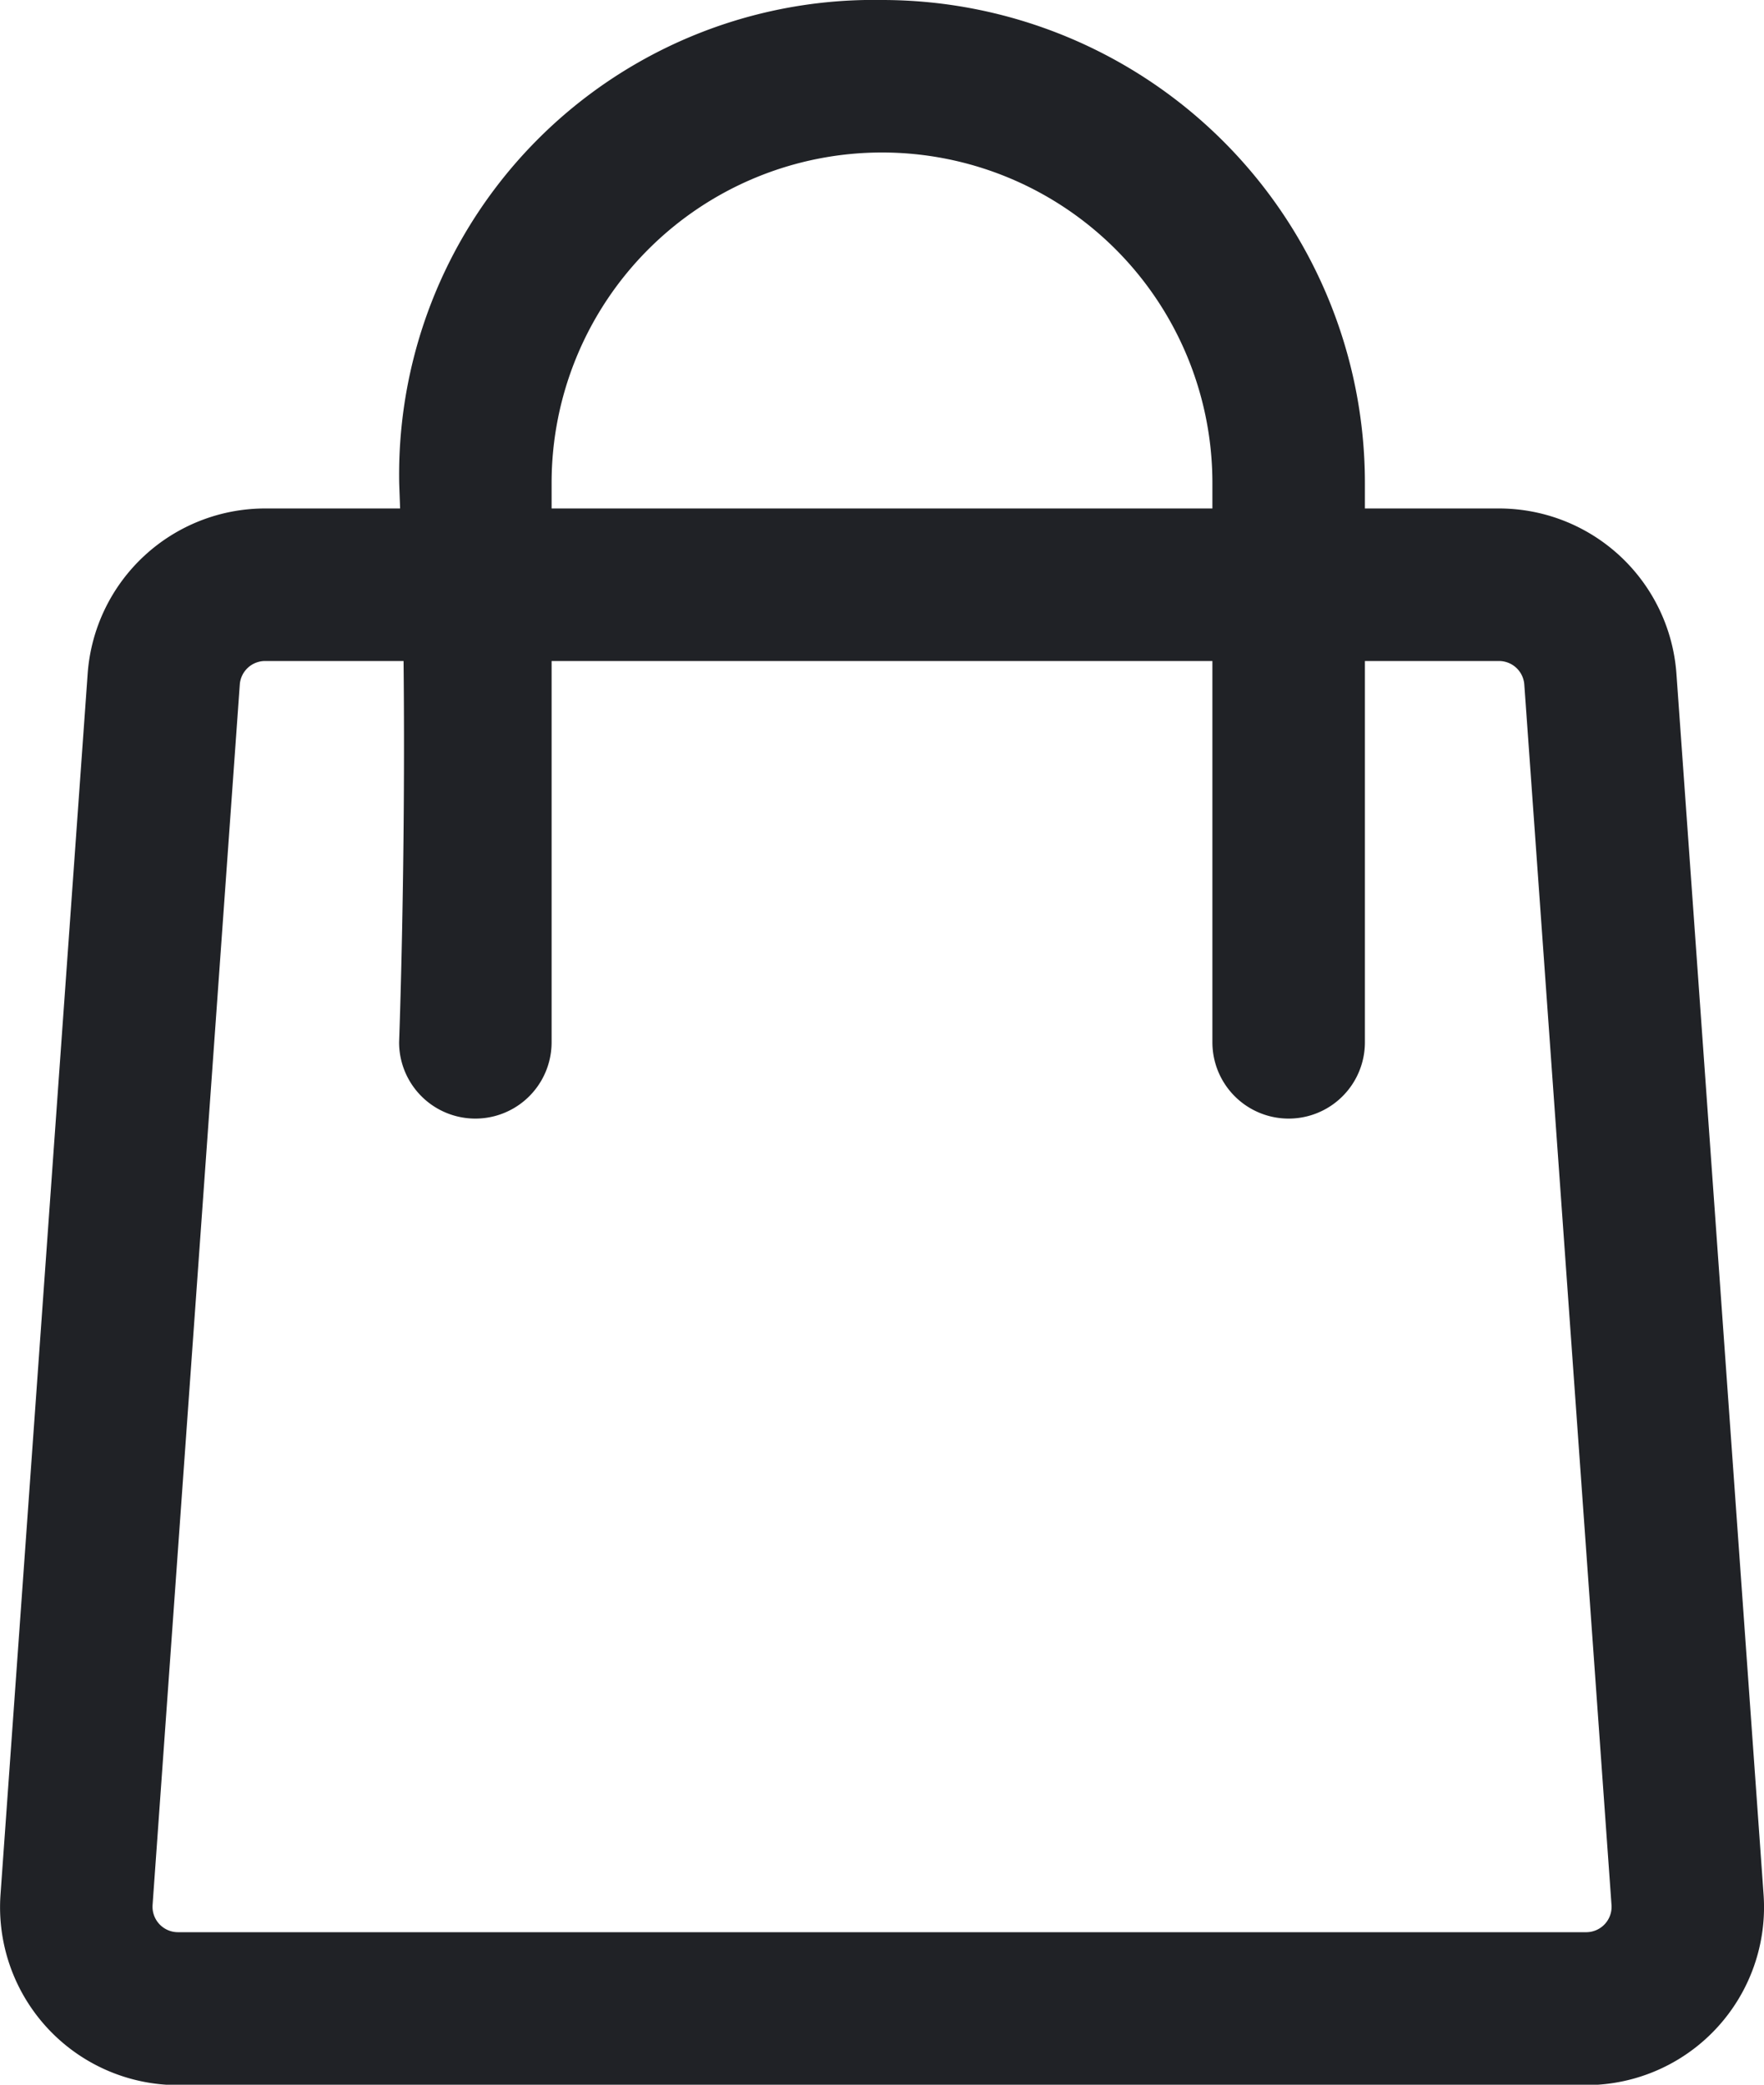 <svg id="Composant_244_1" data-name="Composant 244 – 1" xmlns="http://www.w3.org/2000/svg" width="19.399" height="22.919" viewBox="0 0 19.399 22.919">
  <path id="Tracé_7458" data-name="Tracé 7458" d="M419.048,281.09h-1.485a1.957,1.957,0,0,0-1.951,1.817l-.958,13.416a1.956,1.956,0,0,0,1.951,2.1h15.486a1.956,1.956,0,0,0,1.951-2.1l-.958-13.416a1.957,1.957,0,0,0-1.951-1.817h-1.475v-.28a5.31,5.31,0,0,0-5.31-5.31,5.219,5.219,0,0,0-5.31,5.31C419.041,280.9,419.045,281,419.048,281.09Zm10.61,1.677v4.192a.838.838,0,0,1-1.677,0v-4.192h-7.267v4.192a.838.838,0,0,1-1.677,0s.073-1.959.049-4.192h-1.523a.279.279,0,0,0-.278.259l-.959,13.416a.28.28,0,0,0,.279.3h15.486a.279.279,0,0,0,.279-.3l-.959-13.416a.279.279,0,0,0-.278-.259Zm-1.677-1.677v-.28a3.633,3.633,0,0,0-7.267,0v.28Z" transform="translate(-414.648 -275.5)" fill="#202226" fill-rule="evenodd"/>
</svg>
